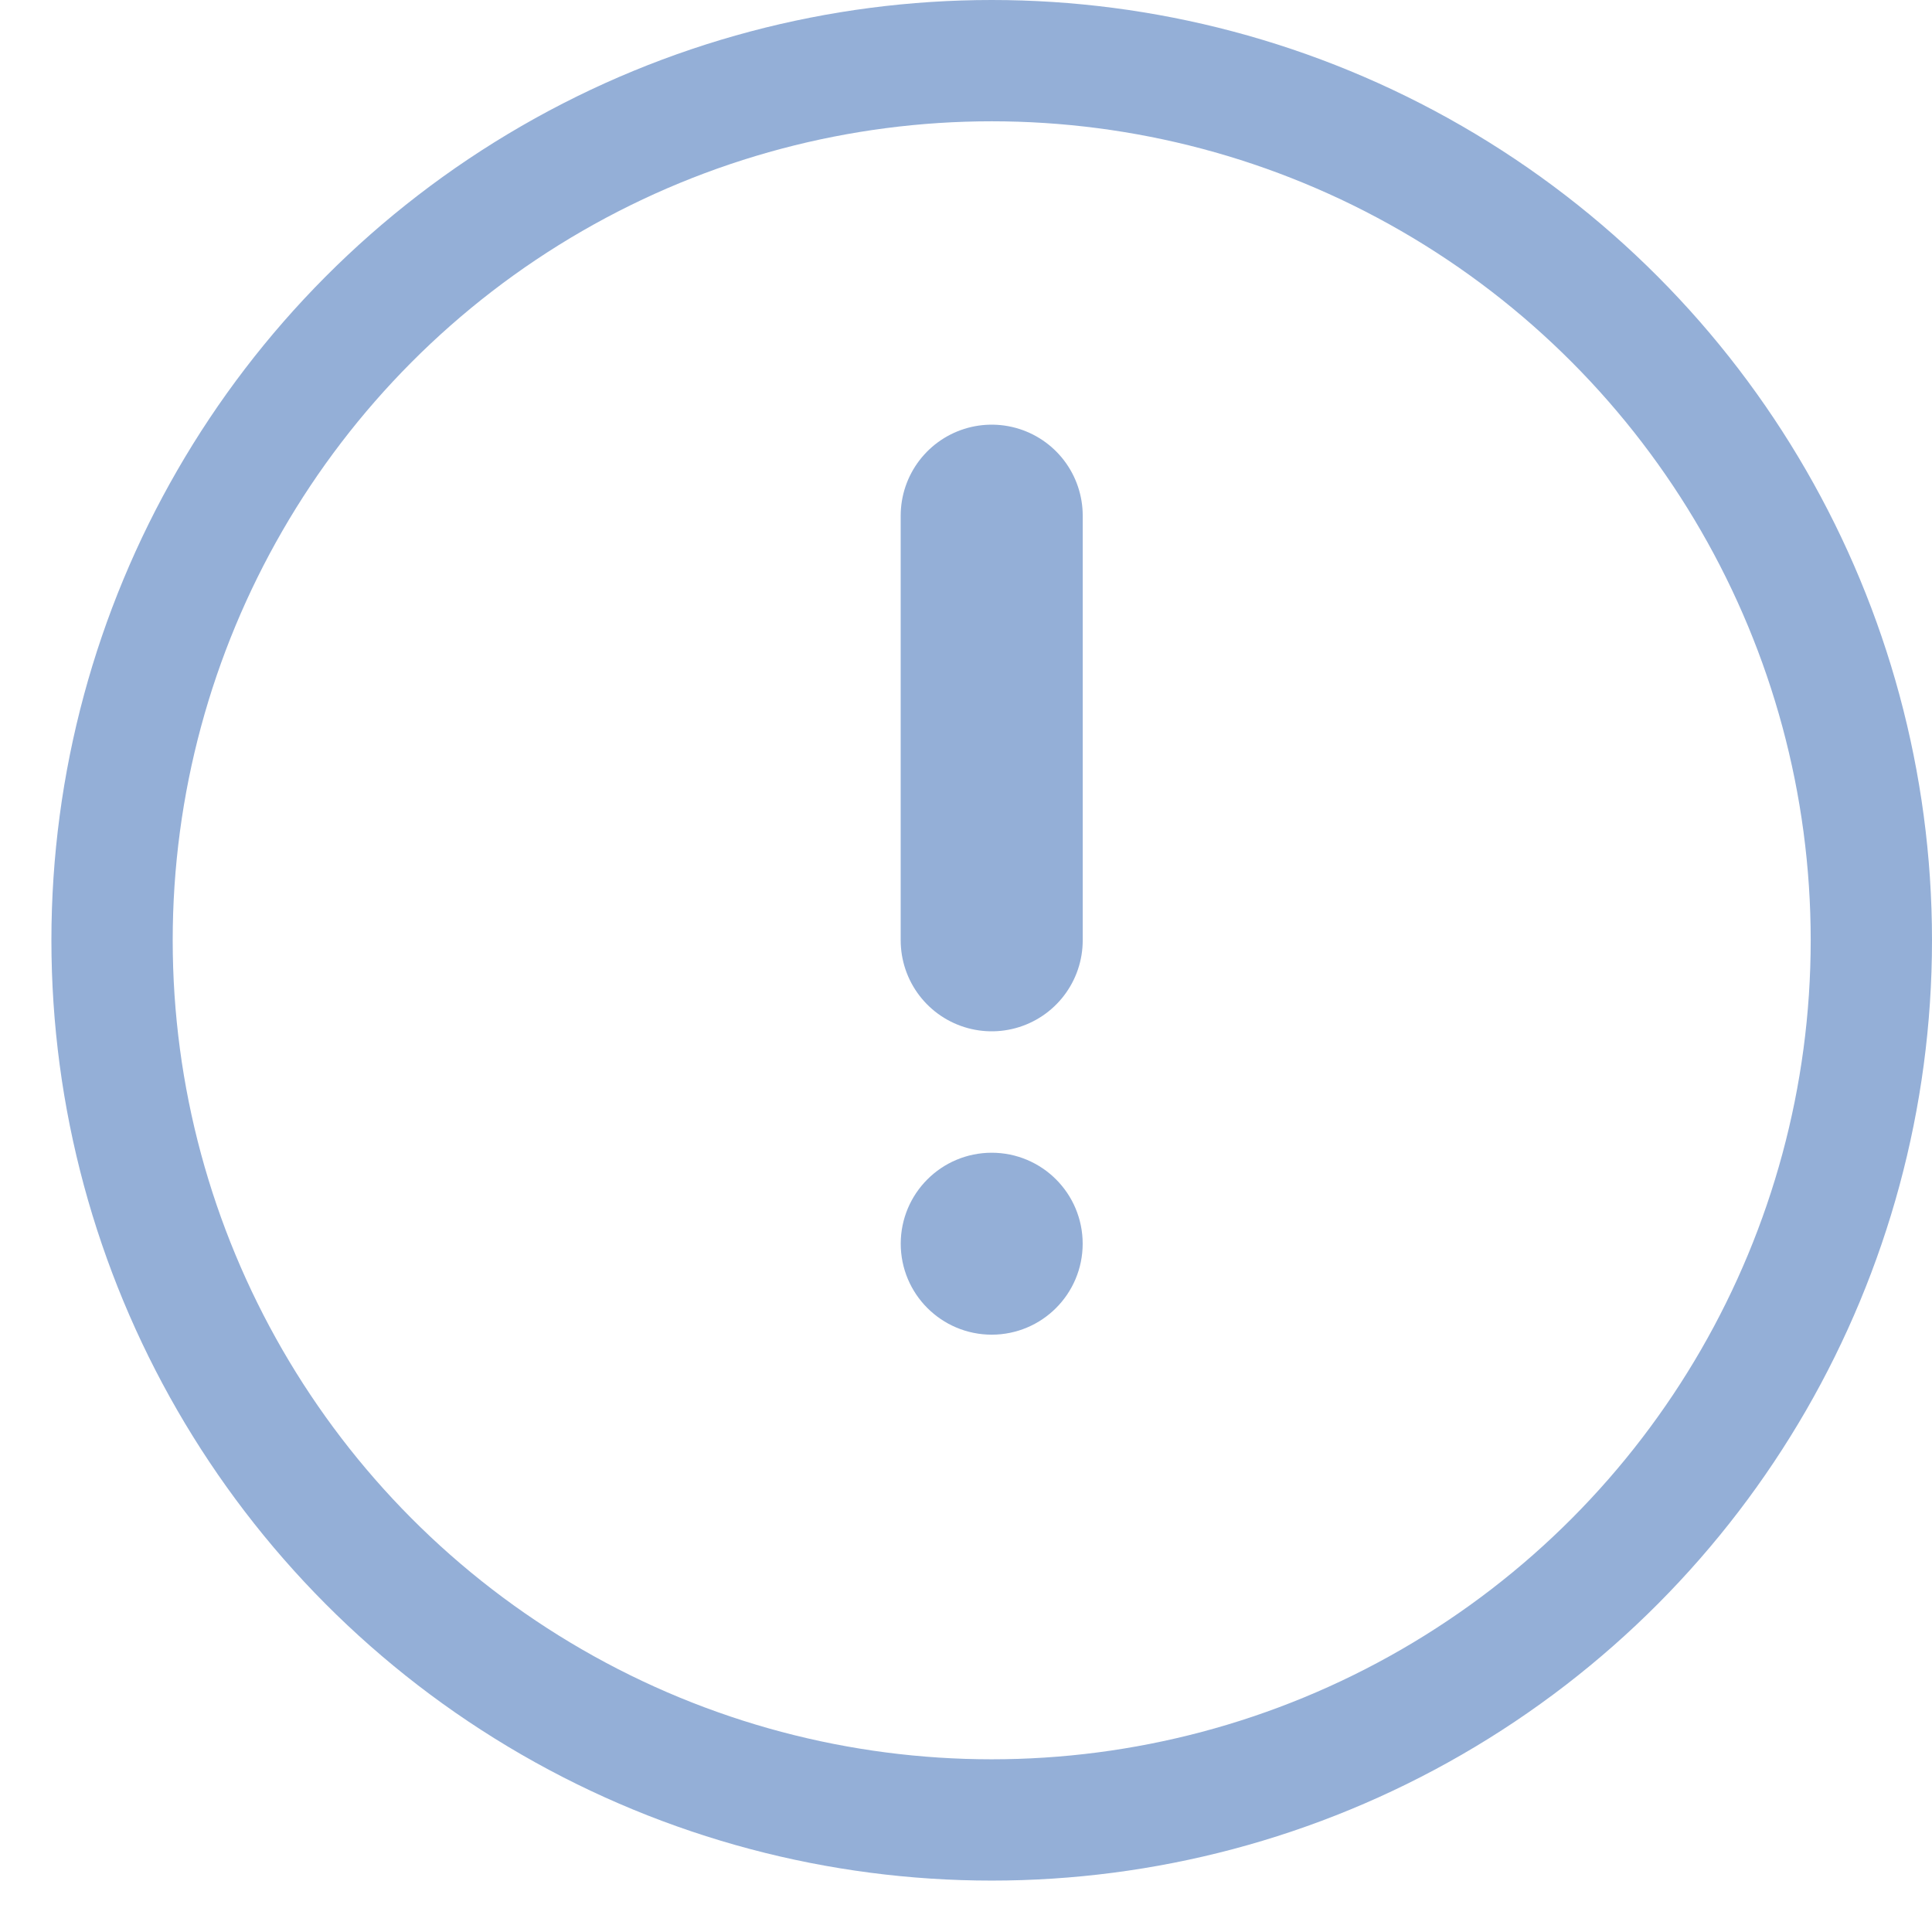 <svg width="23" height="23" viewBox="0 0 23 23" fill="none" xmlns="http://www.w3.org/2000/svg">
<circle cx="11.806" cy="11.194" r="10.472" stroke="#94AFD7" stroke-width="1.444"/>
<line x1="11.806" y1="11.194" x2="11.806" y2="6.139" stroke="#94AFD7" stroke-width="2.167" stroke-linecap="round"/>
<circle cx="11.806" cy="14.806" r="0.722" fill="#94AFD7" stroke="#94AFD7" stroke-width="0.722"/>
</svg>

